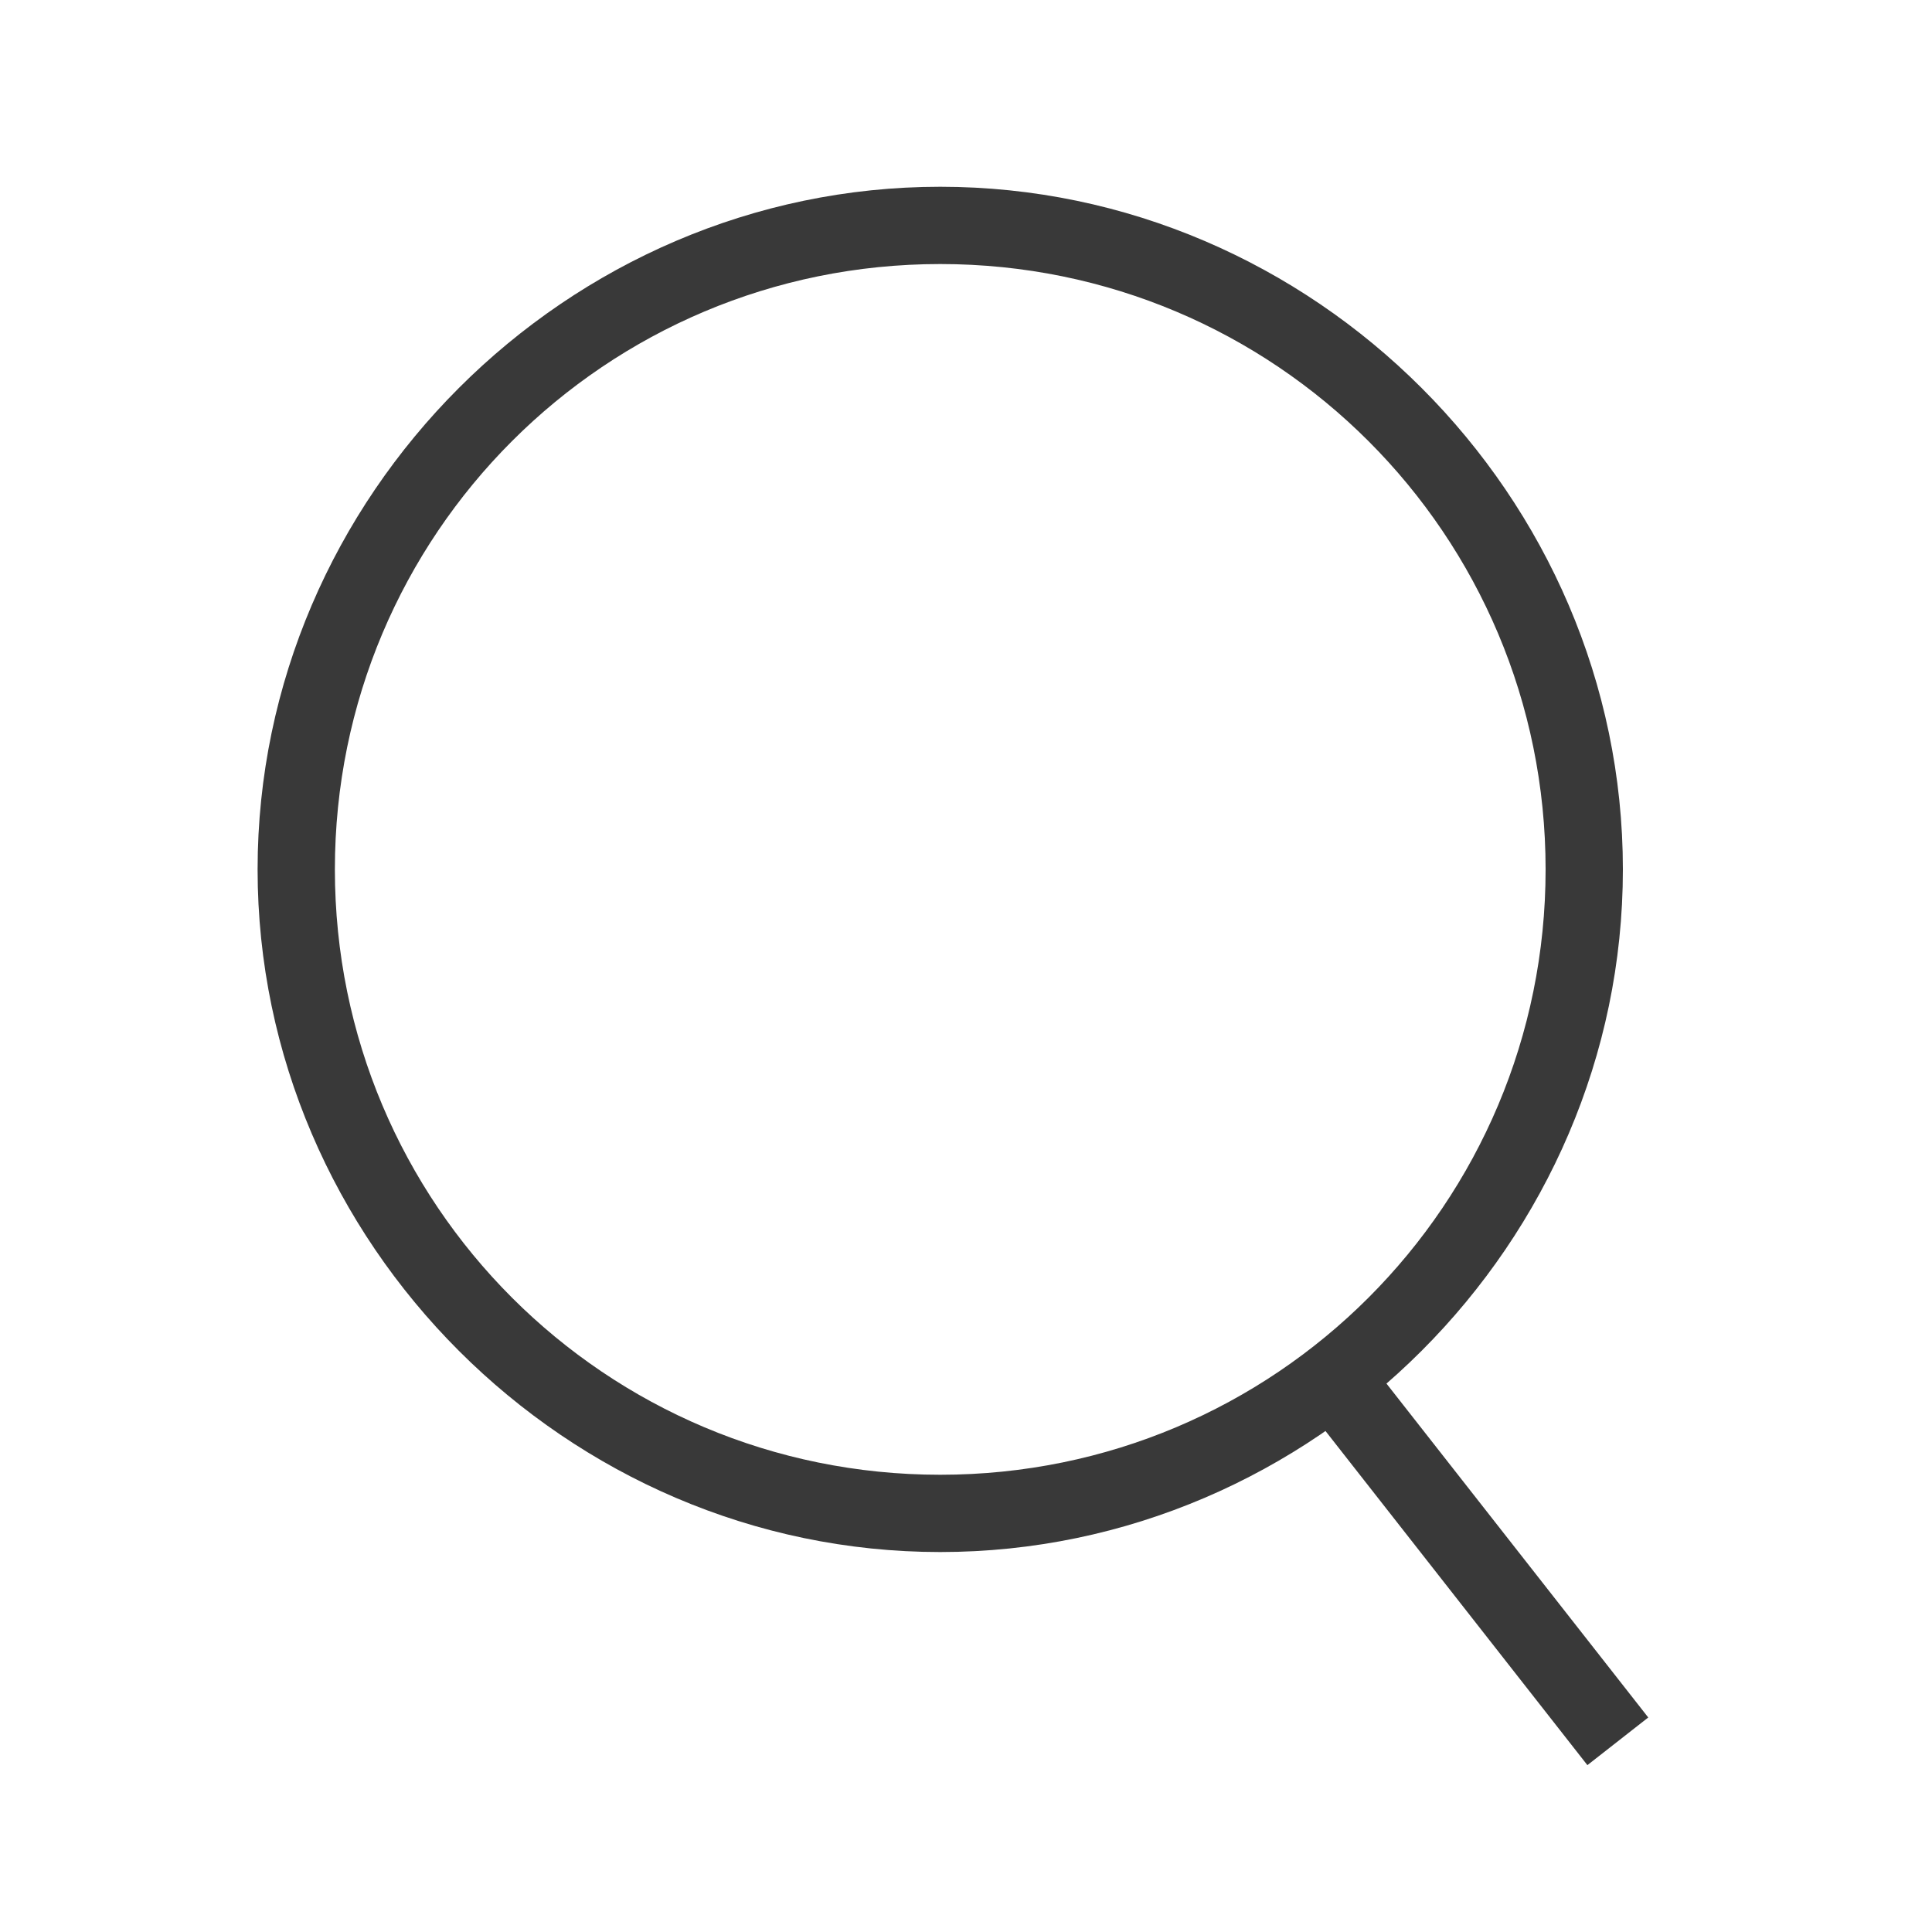 <svg width="30" height="30" viewBox="0 0 30 30" fill="none" xmlns="http://www.w3.org/2000/svg">
<path d="M14.6 24.1C8.8 24.1 4 19.3 4 13.5C4 7.7 8.8 2.9 14.6 2.9C20.4 2.9 25.2 7.7 25.2 13.5C25.2 19.3 20.4 24.1 14.6 24.1ZM14.6 4.1C9.4 4.1 5.2 8.3 5.2 13.5C5.2 18.7 9.4 22.9 14.6 22.9C19.8 22.9 24 18.7 24 13.5C24 8.3 19.8 4.1 14.6 4.1Z" fill="#393939"/>
<path d="M21.213 21.081L20.269 21.821L24.649 27.409L25.594 26.669L21.213 21.081Z" fill="#393939"/>
</svg>
